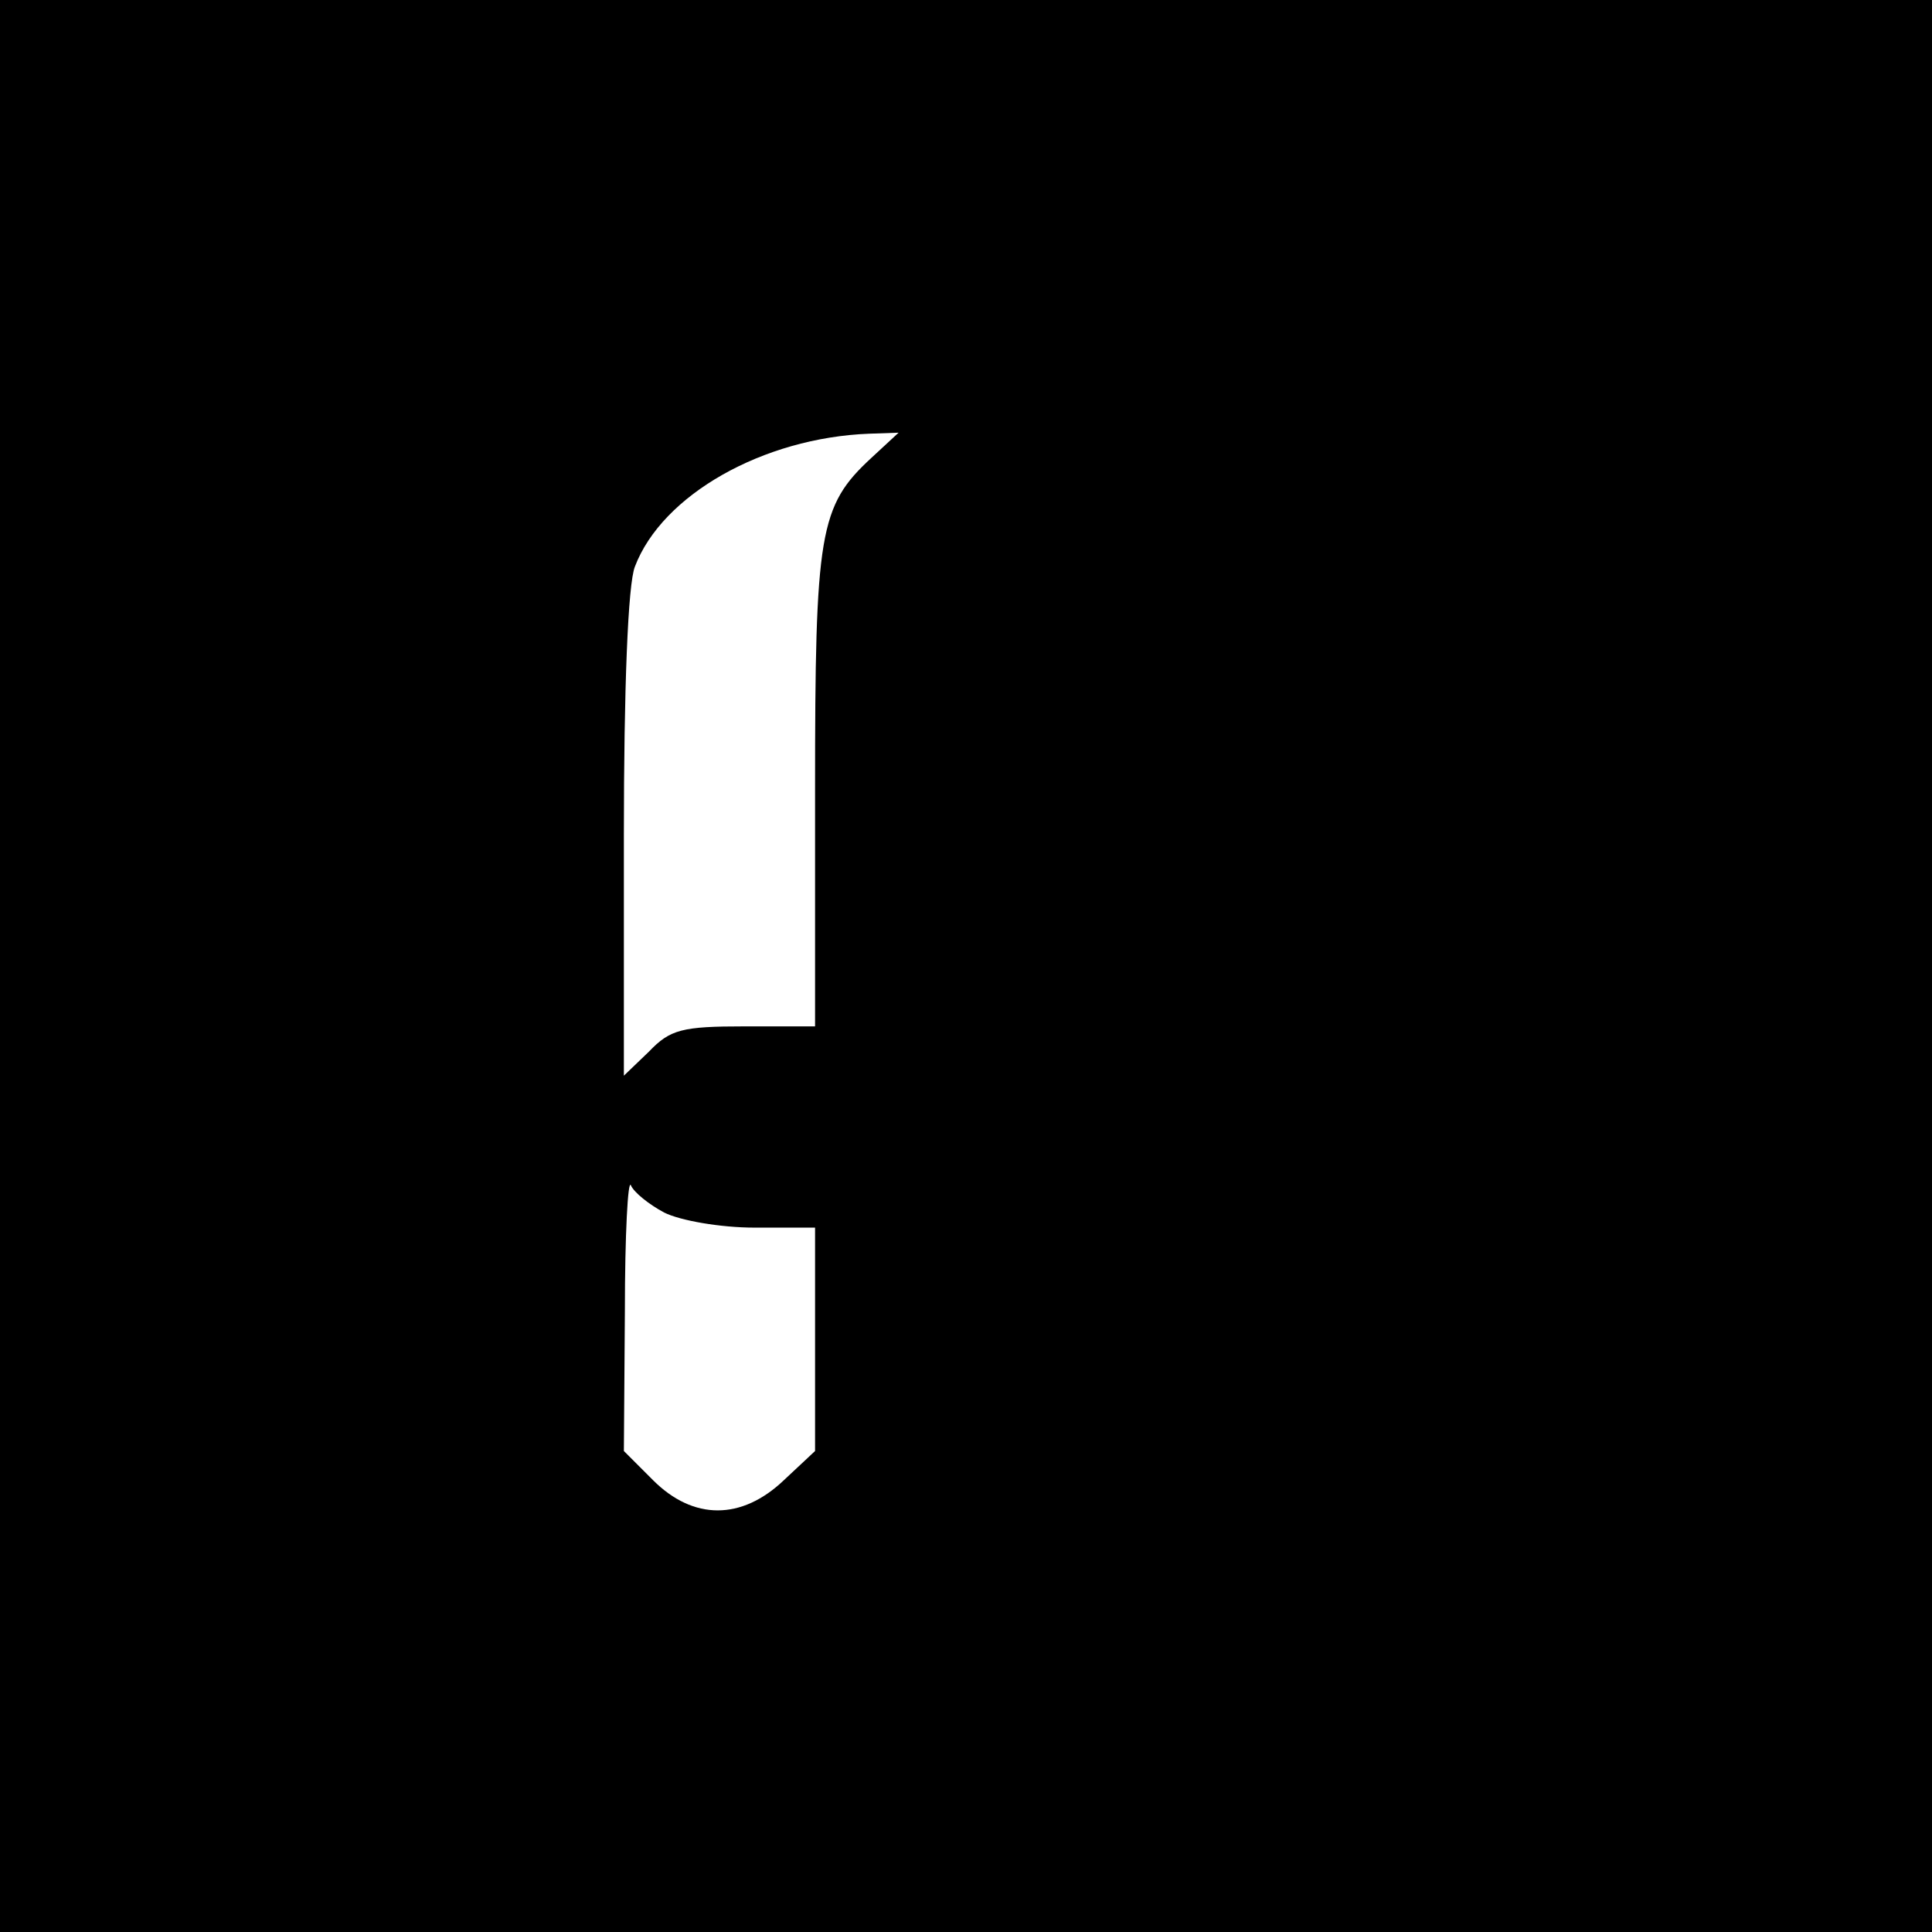 <?xml version="1.0" standalone="no"?>
<!DOCTYPE svg PUBLIC "-//W3C//DTD SVG 20010904//EN"
 "http://www.w3.org/TR/2001/REC-SVG-20010904/DTD/svg10.dtd">
<svg version="1.0" xmlns="http://www.w3.org/2000/svg"
 width="192pt" height="192pt" viewBox="0 0 192 192"
 preserveAspectRatio="xMidYMid meet">
<g transform="translate(0,192) scale(0.1,-0.1)"
fill="#000000" stroke="none">
<path d="M0 960 l0 -960 960 0 960 0 0 960 0 960 -960 0 -960 0 0 -960z m866
505 c-52 -48 -56 -74 -56 -330 l0 -235 -70 0 c-62 0 -74 -3 -95 -25 l-25 -24
0 239 c0 145 4 250 11 267 27 71 127 128 233 132 l29 1 -27 -25z m-206 -750
c16 -8 56 -15 90 -15 l60 0 0 -111 0 -111 -31 -29 c-42 -40 -90 -40 -130 0
l-29 29 1 139 c0 76 3 132 6 125 3 -7 18 -19 33 -27z"/>
</g>
</svg>
